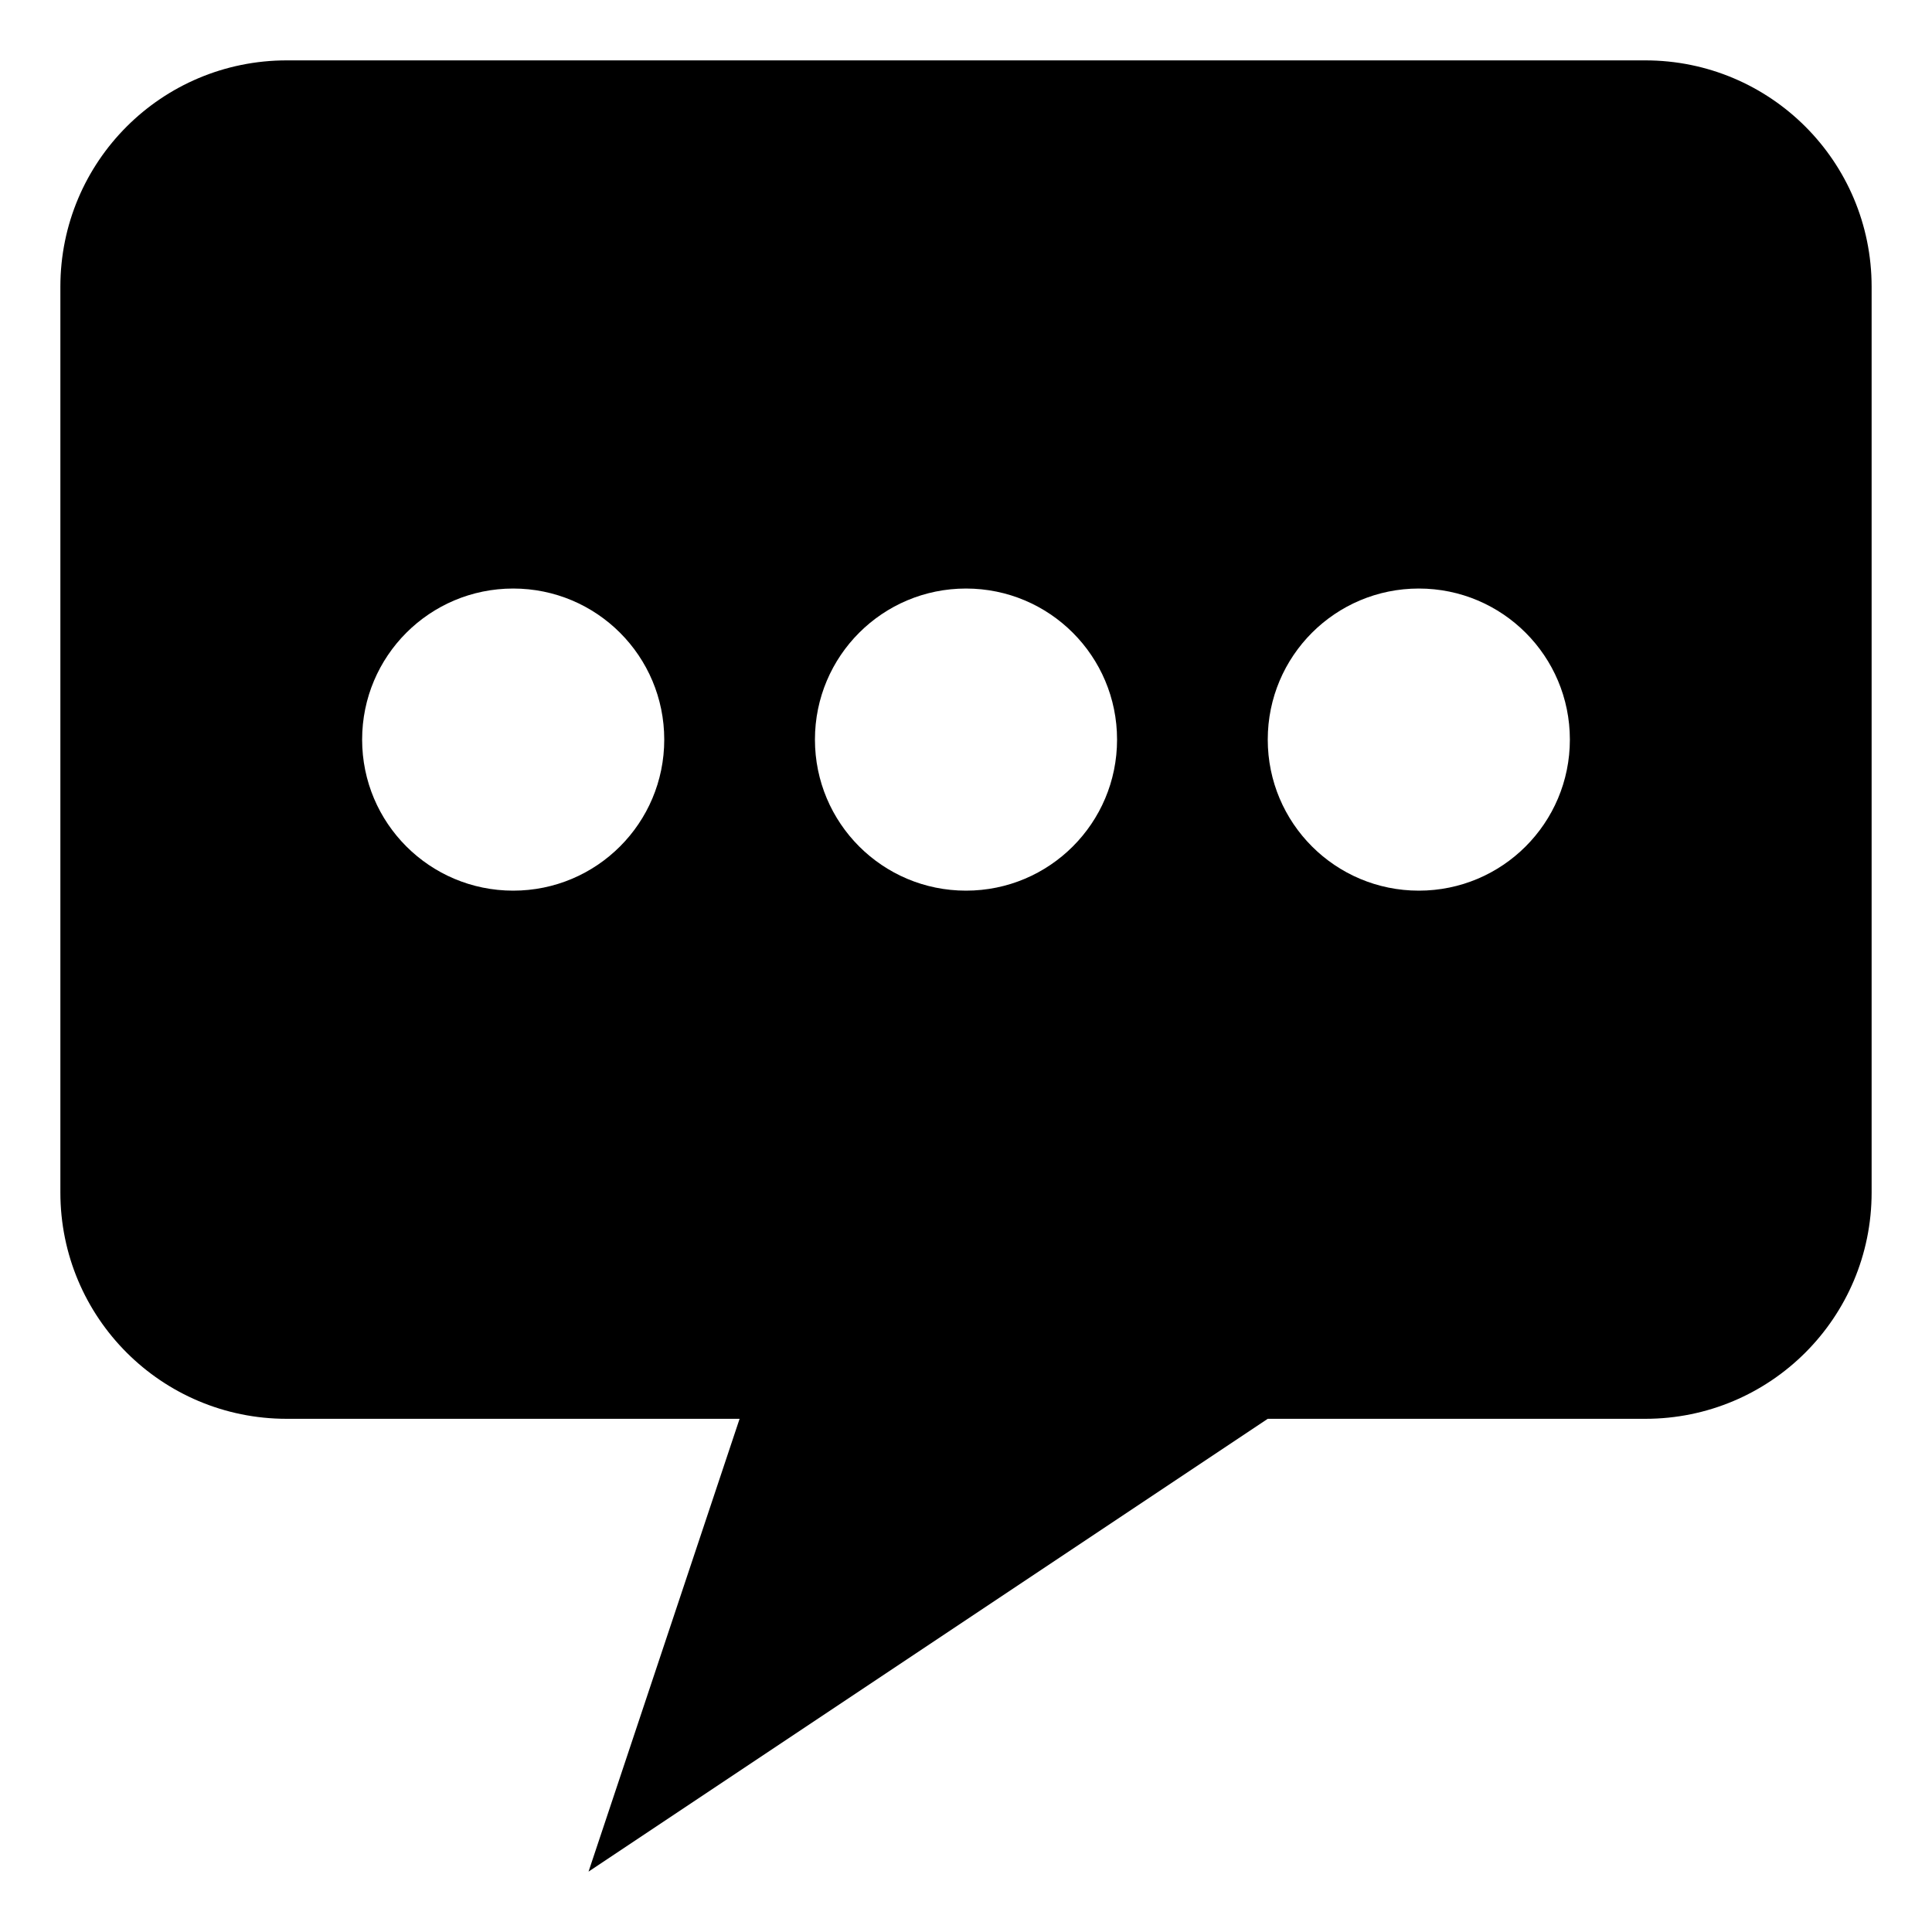 <svg width="32" height="32" viewBox="0 0 32 32" fill="none" xmlns="http://www.w3.org/2000/svg">
<g id="ico_32/p1">
<path id="Vector" d="M27.25 1H4.75C2.676 1 1 2.676 1 4.75V19.75C1 21.824 2.676 23.5 4.75 23.5H12.25L9.748 31L20.998 23.5H27.25C29.324 23.5 31 21.824 31 19.75V4.75C31 2.676 29.324 1 27.25 1ZM8.5 14.752C7.117 14.752 5.998 13.633 5.998 12.25C5.998 10.867 7.117 9.748 8.5 9.748C9.883 9.748 11.002 10.867 11.002 12.25C11.002 13.633 9.883 14.752 8.5 14.752ZM16 14.752C14.617 14.752 13.498 13.633 13.498 12.25C13.498 10.867 14.617 9.748 16 9.748C17.383 9.748 18.502 10.867 18.502 12.25C18.502 13.633 17.383 14.752 16 14.752ZM23.5 14.752C22.117 14.752 20.998 13.633 20.998 12.25C20.998 10.867 22.117 9.748 23.5 9.748C24.883 9.748 26.002 10.867 26.002 12.25C26.002 13.633 24.883 14.752 23.5 14.752Z" fill="#000000"/>
</g>
</svg>
